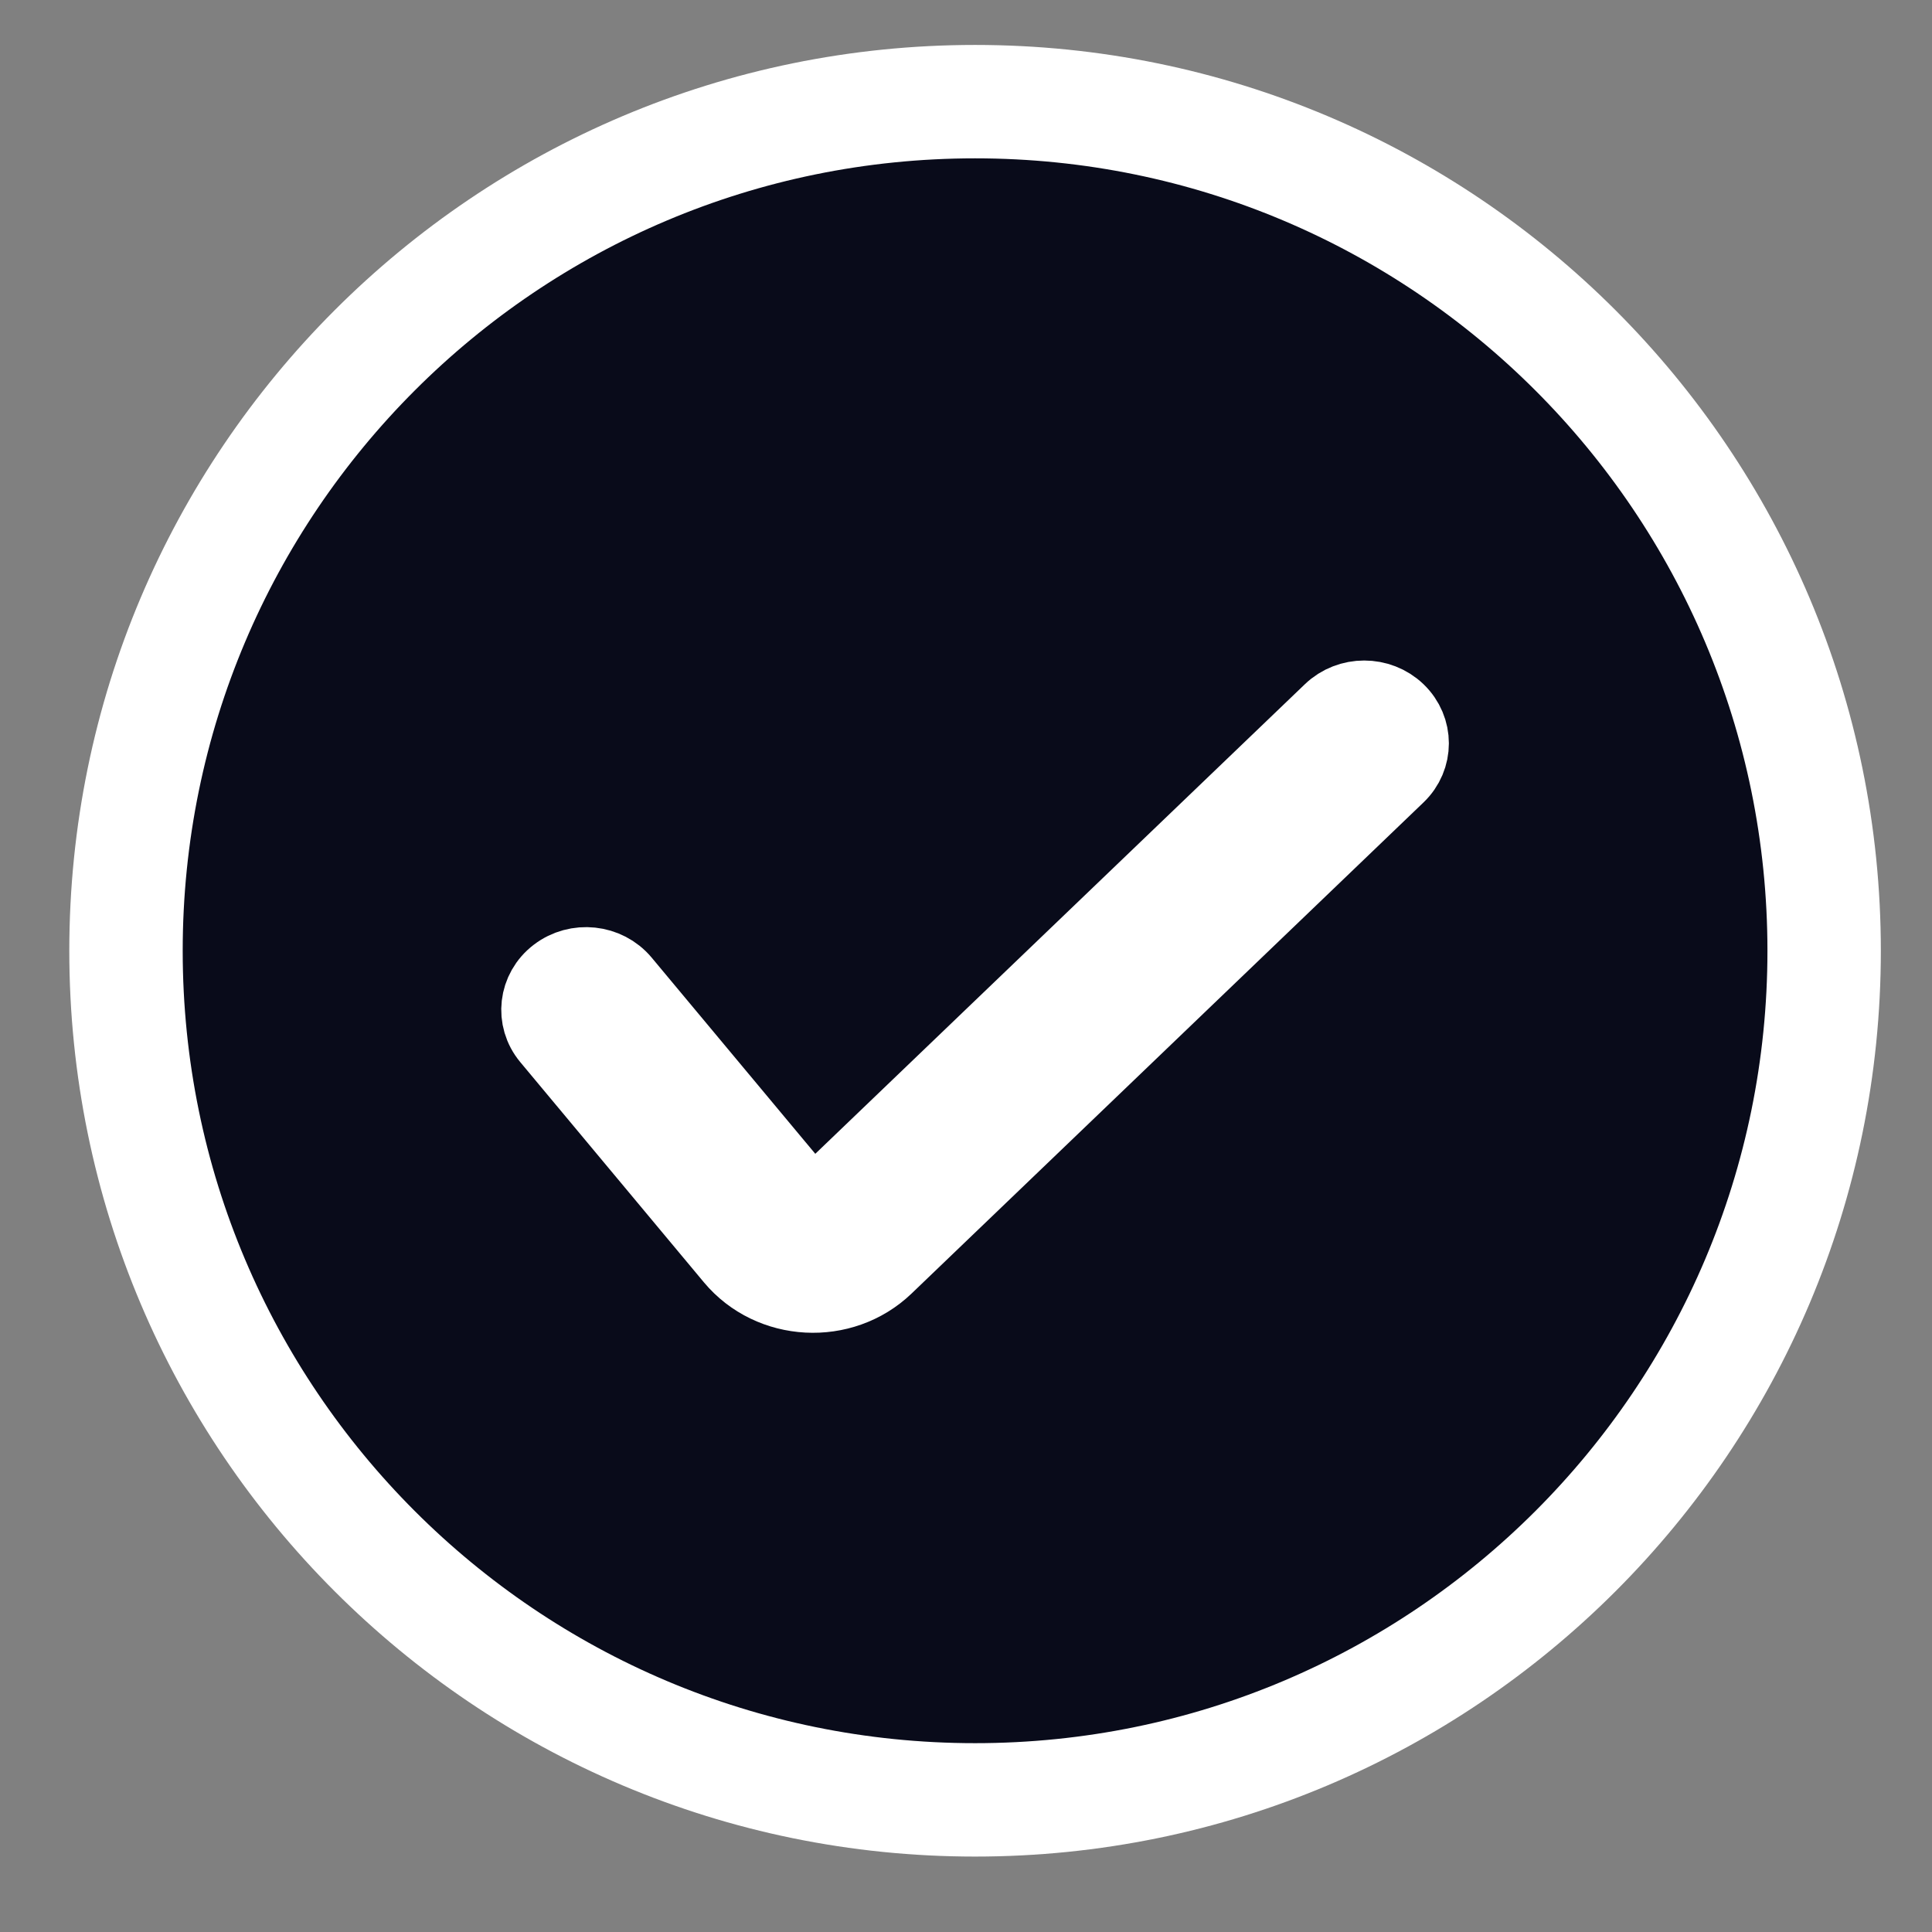 <svg width="23" height="23" viewBox="0 0 23 23" fill="none" xmlns="http://www.w3.org/2000/svg">
<rect x="0" y="0" width="23" height="23" fill="#808080" stroke="none"/>
<path d="M11.608 21.427C17.191 21.427 21.716 16.901 21.716 11.319C21.716 5.736 17.191 1.21 11.608 1.21C6.026 1.21 1.5 5.736 1.5 11.319C1.5 16.901 6.026 21.427 11.608 21.427Z" fill="#090B1A" stroke="white" stroke-width="1.35" stroke-linecap="round"/>
<path fill-rule="evenodd" clip-rule="evenodd" d="M16.635 8.47C16.853 8.68 16.853 9.019 16.635 9.228L10.541 15.074C10.027 15.567 9.18 15.522 8.725 14.977L8.725 14.977L6.54 12.357C6.347 12.126 6.386 11.789 6.627 11.605C6.868 11.42 7.219 11.457 7.412 11.688L9.597 14.308C9.597 14.308 9.597 14.308 9.597 14.308C9.636 14.354 9.708 14.358 9.751 14.316L15.846 8.47C16.064 8.261 16.417 8.261 16.635 8.47Z" fill="white" stroke="white" stroke-width="0.9" stroke-linecap="round"/>
</svg>
